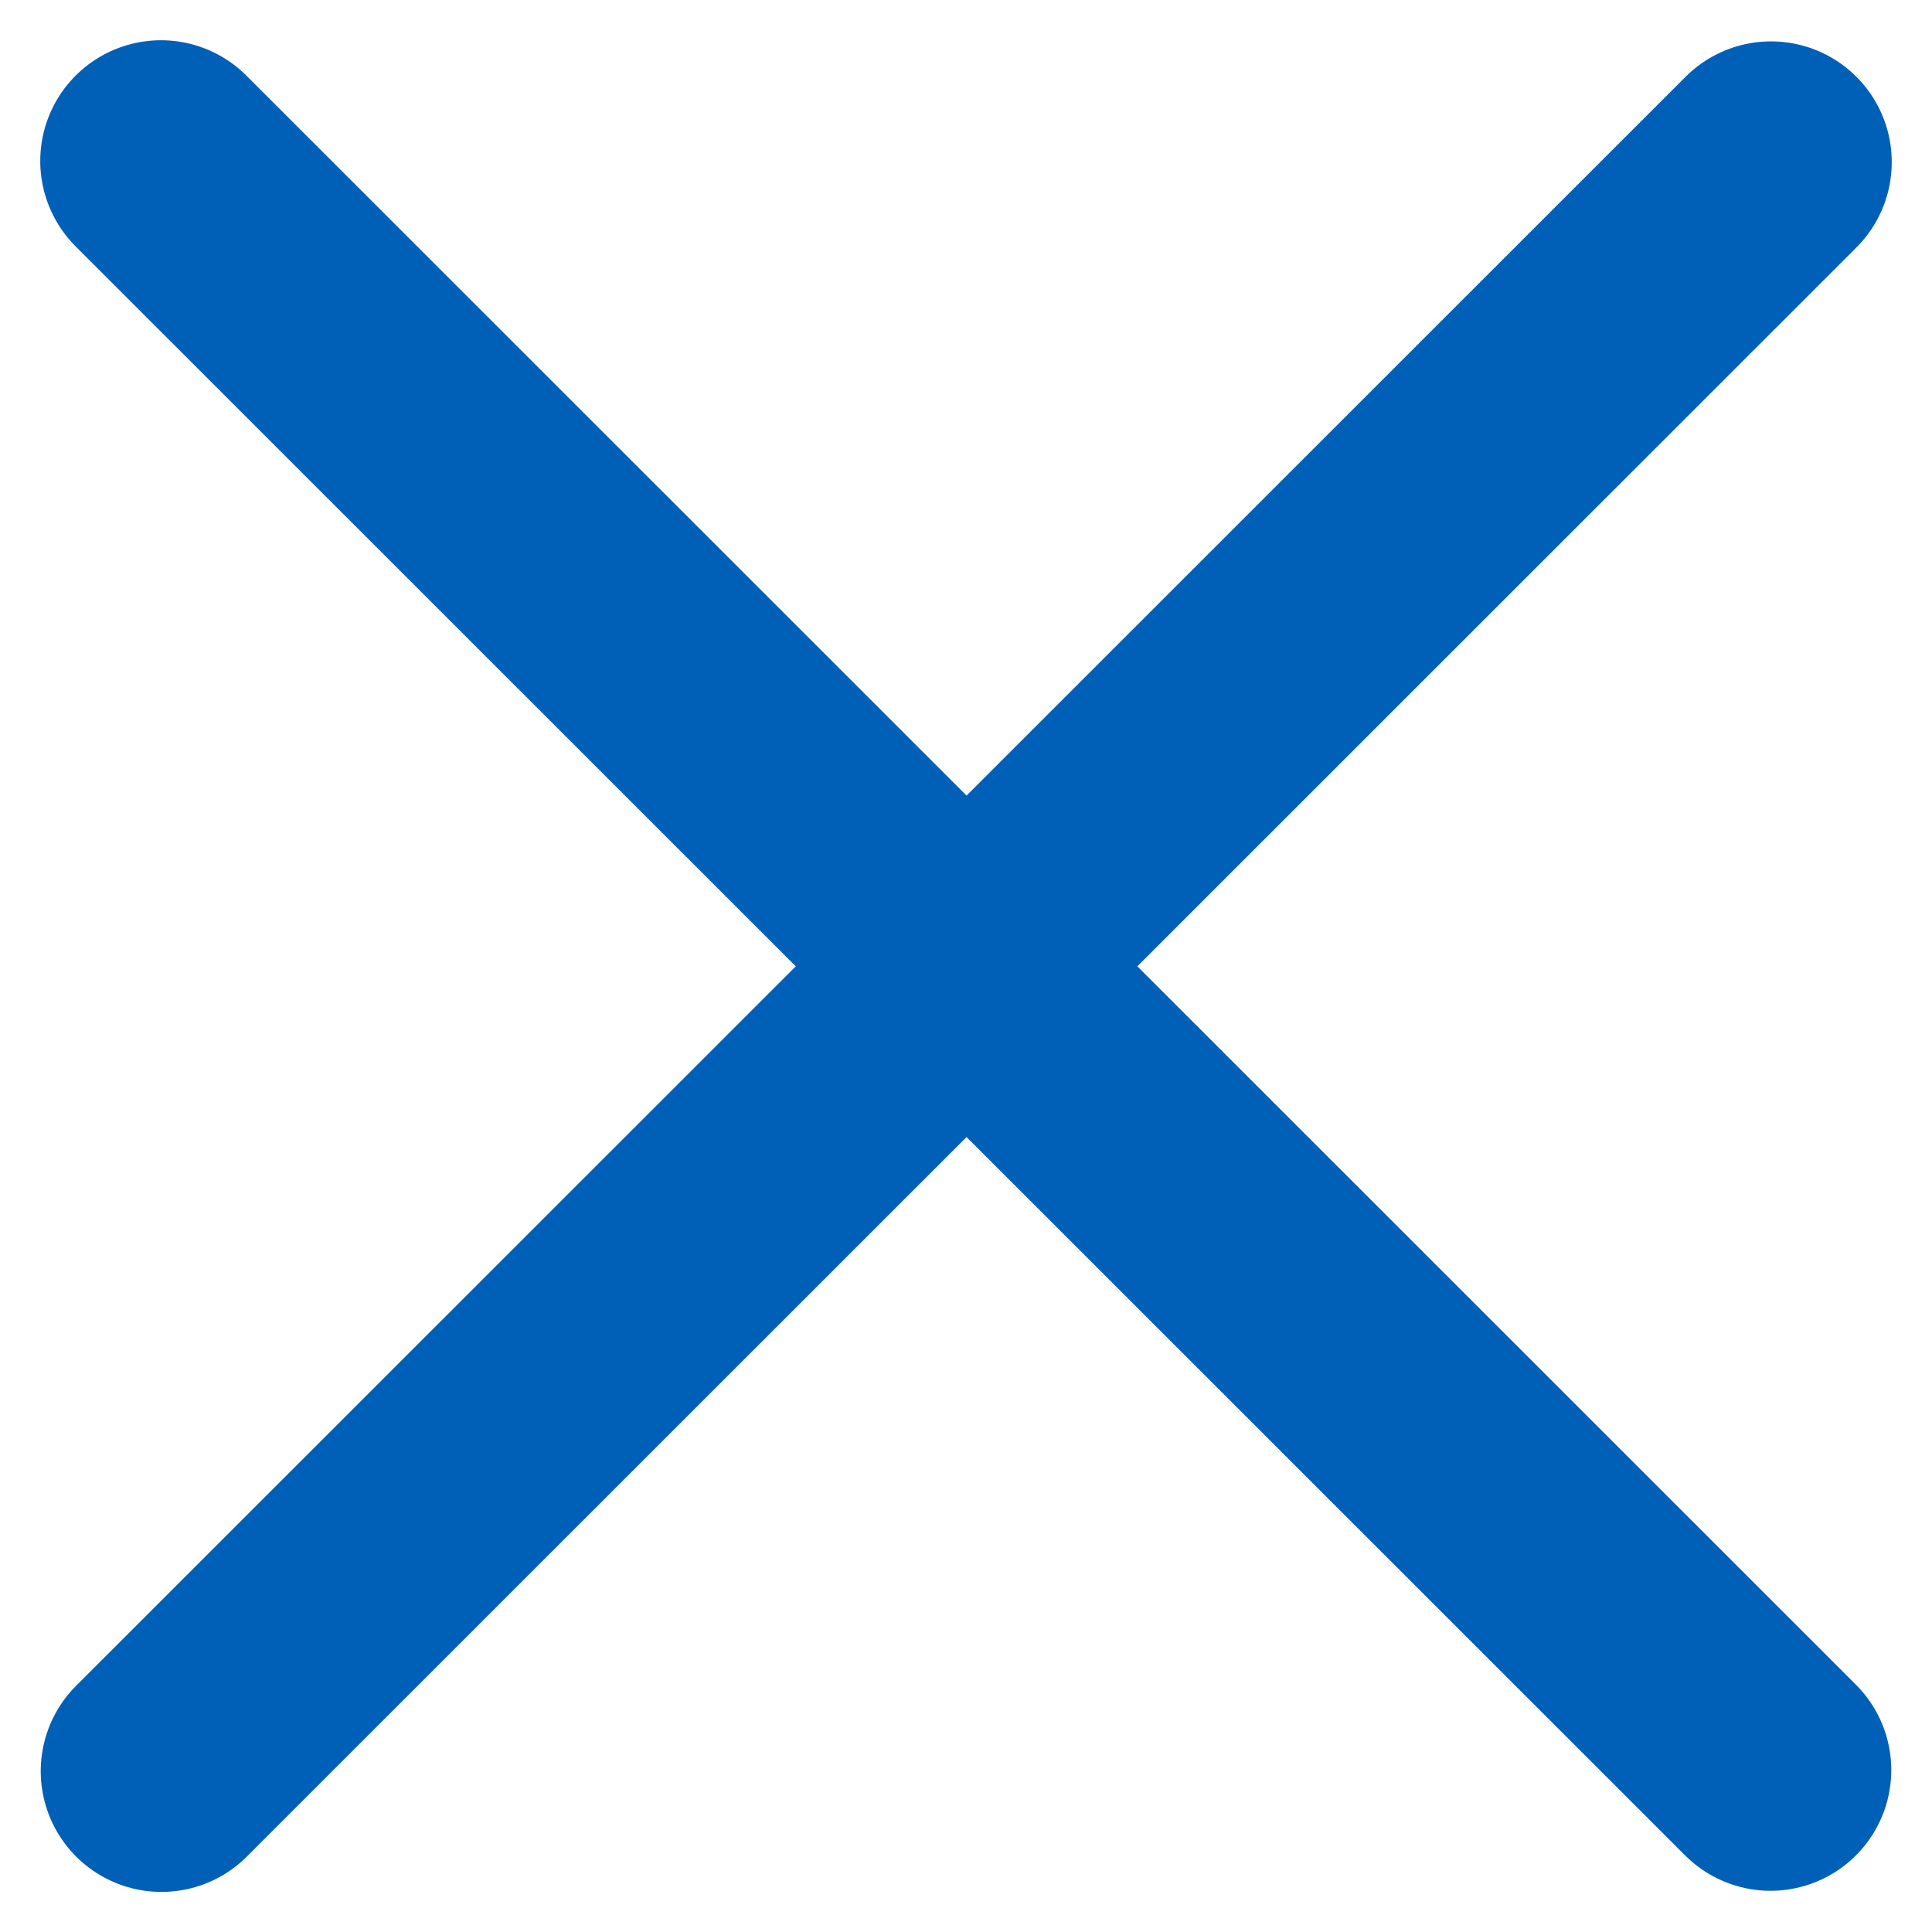 <svg width="24" height="24" viewBox="0 0 24 24" fill="none" xmlns="http://www.w3.org/2000/svg">
<path d="M2 2L21.994 21.988" stroke="#0060B8" stroke-width="3" stroke-linecap="round"/>
<path d="M22 2.014L2.006 22.002" stroke="#0060B8" stroke-width="3" stroke-linecap="round"/>
</svg>
